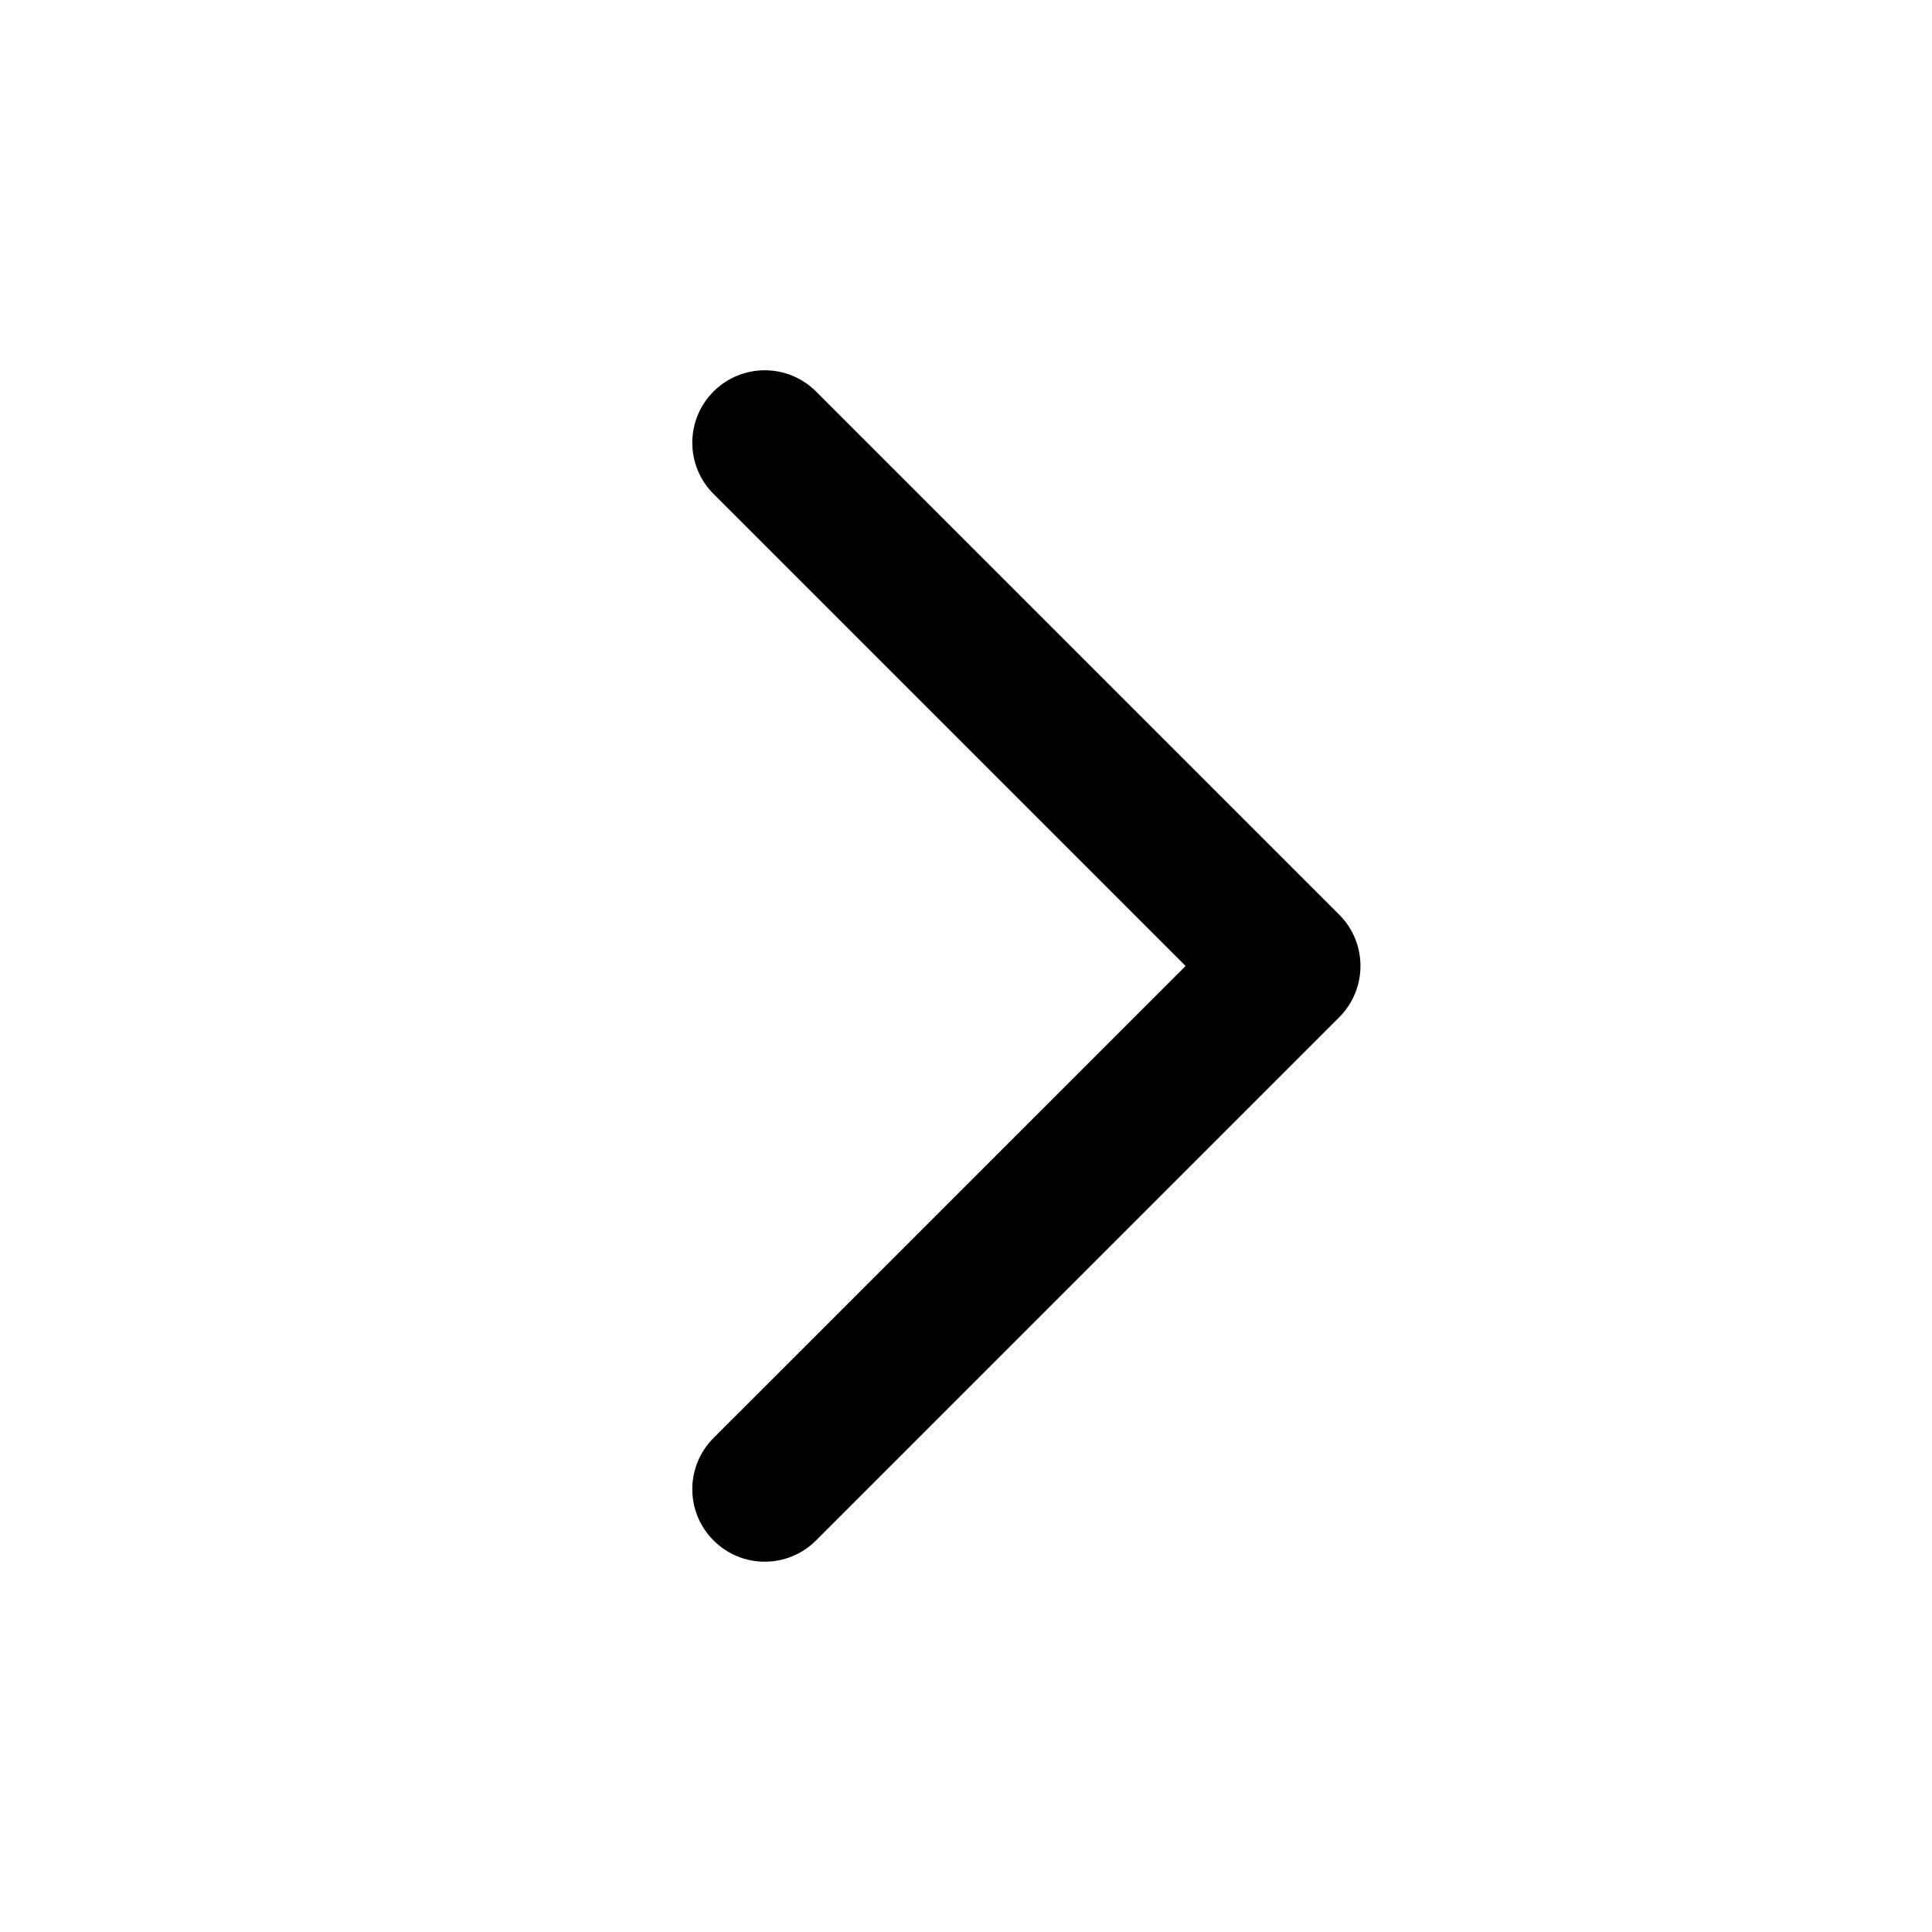 <svg width="24" height="24" viewBox="0 0 24 24" fill="none" xmlns="http://www.w3.org/2000/svg">
<path d="M8.864 4.863C8.512 5.215 8.512 5.785 8.864 6.136L14.728 12L8.864 17.863C8.512 18.215 8.512 18.785 8.864 19.136C9.215 19.488 9.785 19.488 10.137 19.136L16.637 12.636C16.988 12.284 16.988 11.715 16.637 11.363L10.137 4.863C9.785 4.512 9.215 4.512 8.864 4.863Z" fill="black"/>
</svg>
